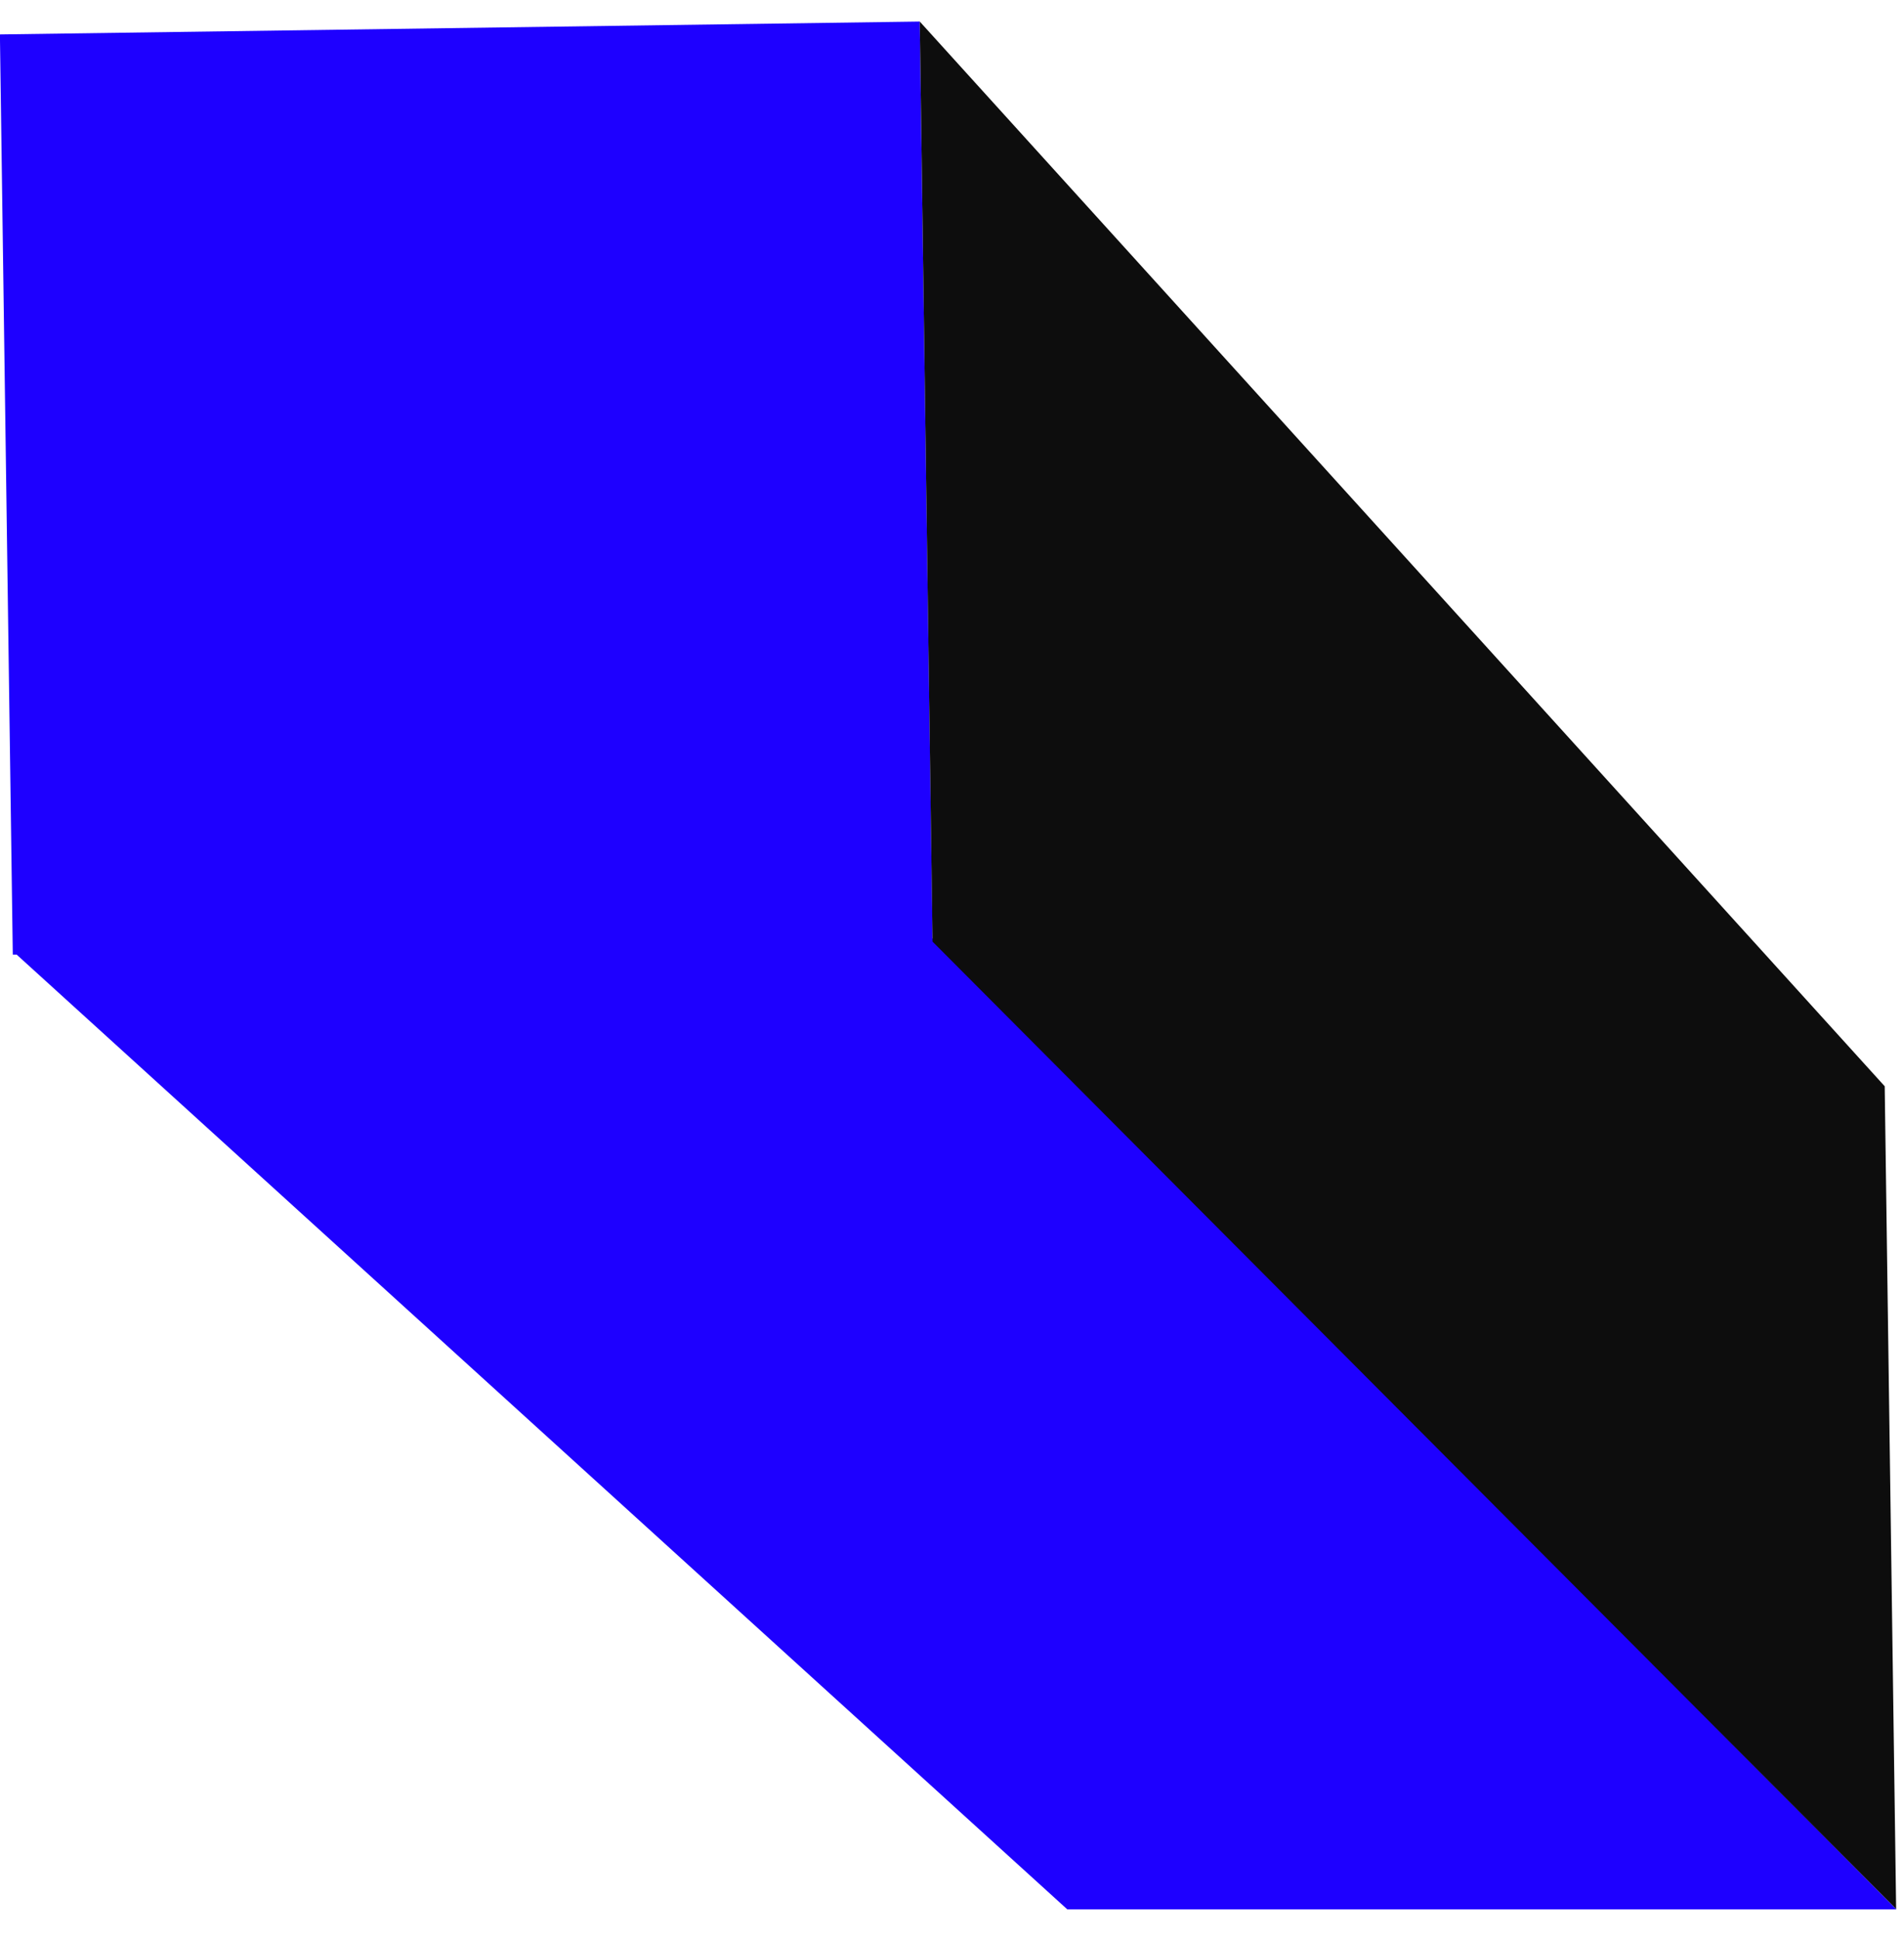 <svg width="222" height="226" viewBox="0 0 222 226" fill="none" xmlns="http://www.w3.org/2000/svg">
<rect width="107.25" height="107.25" transform="matrix(-1 0.014 0.014 1 107.24 2.511)" fill="#1E00FF"/>
<path d="M108.726 109.359L1.487 110.85L124.443 222.542L221.124 222.542L108.726 109.359Z" fill="#1E00FF"/>
<path d="M219.75 126.607L107.241 2.512L108.732 109.752L164.907 166.124L221.083 222.497L219.75 126.607Z" fill="#0D0D0D"/>
</svg>
